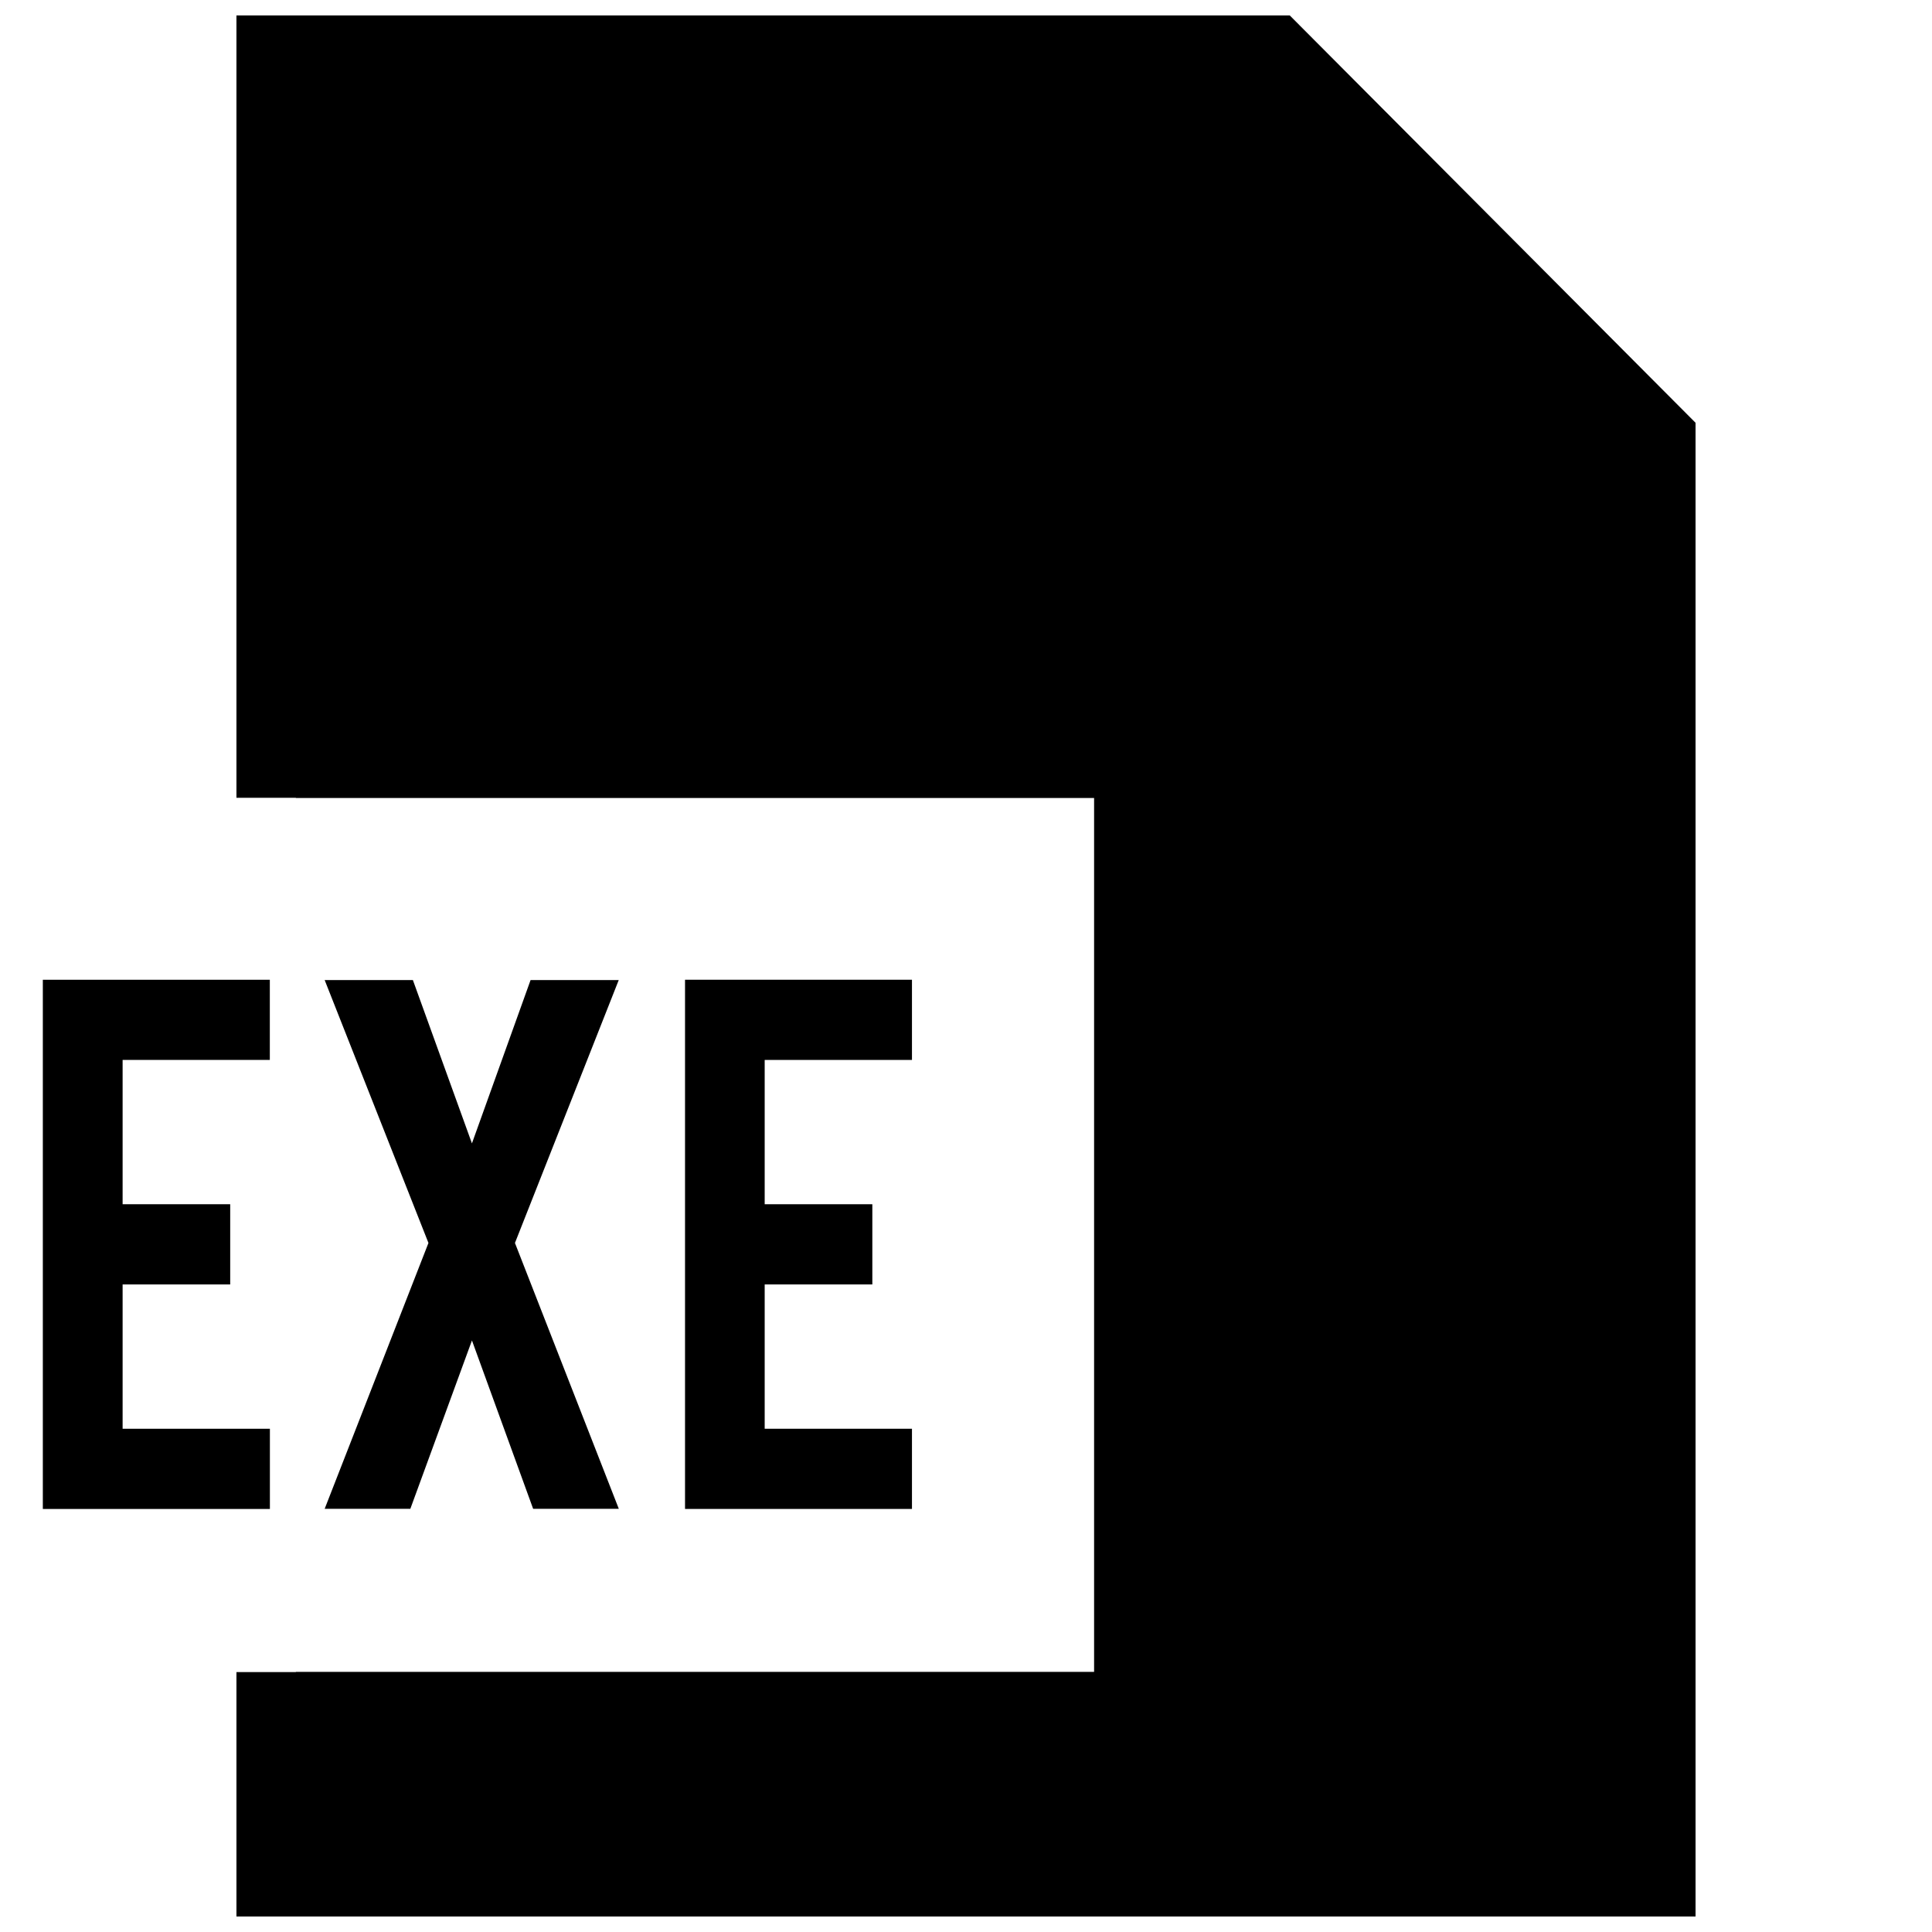 <?xml version="1.0" encoding="UTF-8"?>
<!-- Uploaded to: ICON Repo, www.svgrepo.com, Generator: ICON Repo Mixer Tools -->
<svg width="800px" height="800px" version="1.1" viewBox="144 144 512 512" xmlns="http://www.w3.org/2000/svg">
 <defs>
  <clipPath id="a">
   <path d="m206 148.09h388v503.81h-388z"/>
  </clipPath>
 </defs>
 <path d="m155.35 543.85v-140.21h60.156v21.254h-39.012v38.242h28.512v21.254h-28.512v38.242h39.031v21.254h-60.176z"/>
 <path d="m307.99 543.85h-22.703l-16.215-44.617-16.328 44.617h-22.703l27.504-70.453-27.504-69.668h23.379l15.648 43.281 15.539-43.281h23.363l-27.504 69.668z"/>
 <path d="m325.54 543.85v-140.21h60.141v21.254h-39.031v38.242h28.527v21.254h-28.527v38.242h39.031v21.254h-60.141z"/>
 <g clip-path="url(#a)">
  <path d="m485.8 148.09h-279.14v207.33h15.746v0.062h211.54v231.58h-211.54v0.062h-15.746v64.77h386.68v-395.85z"/>
 </g>
</svg>
